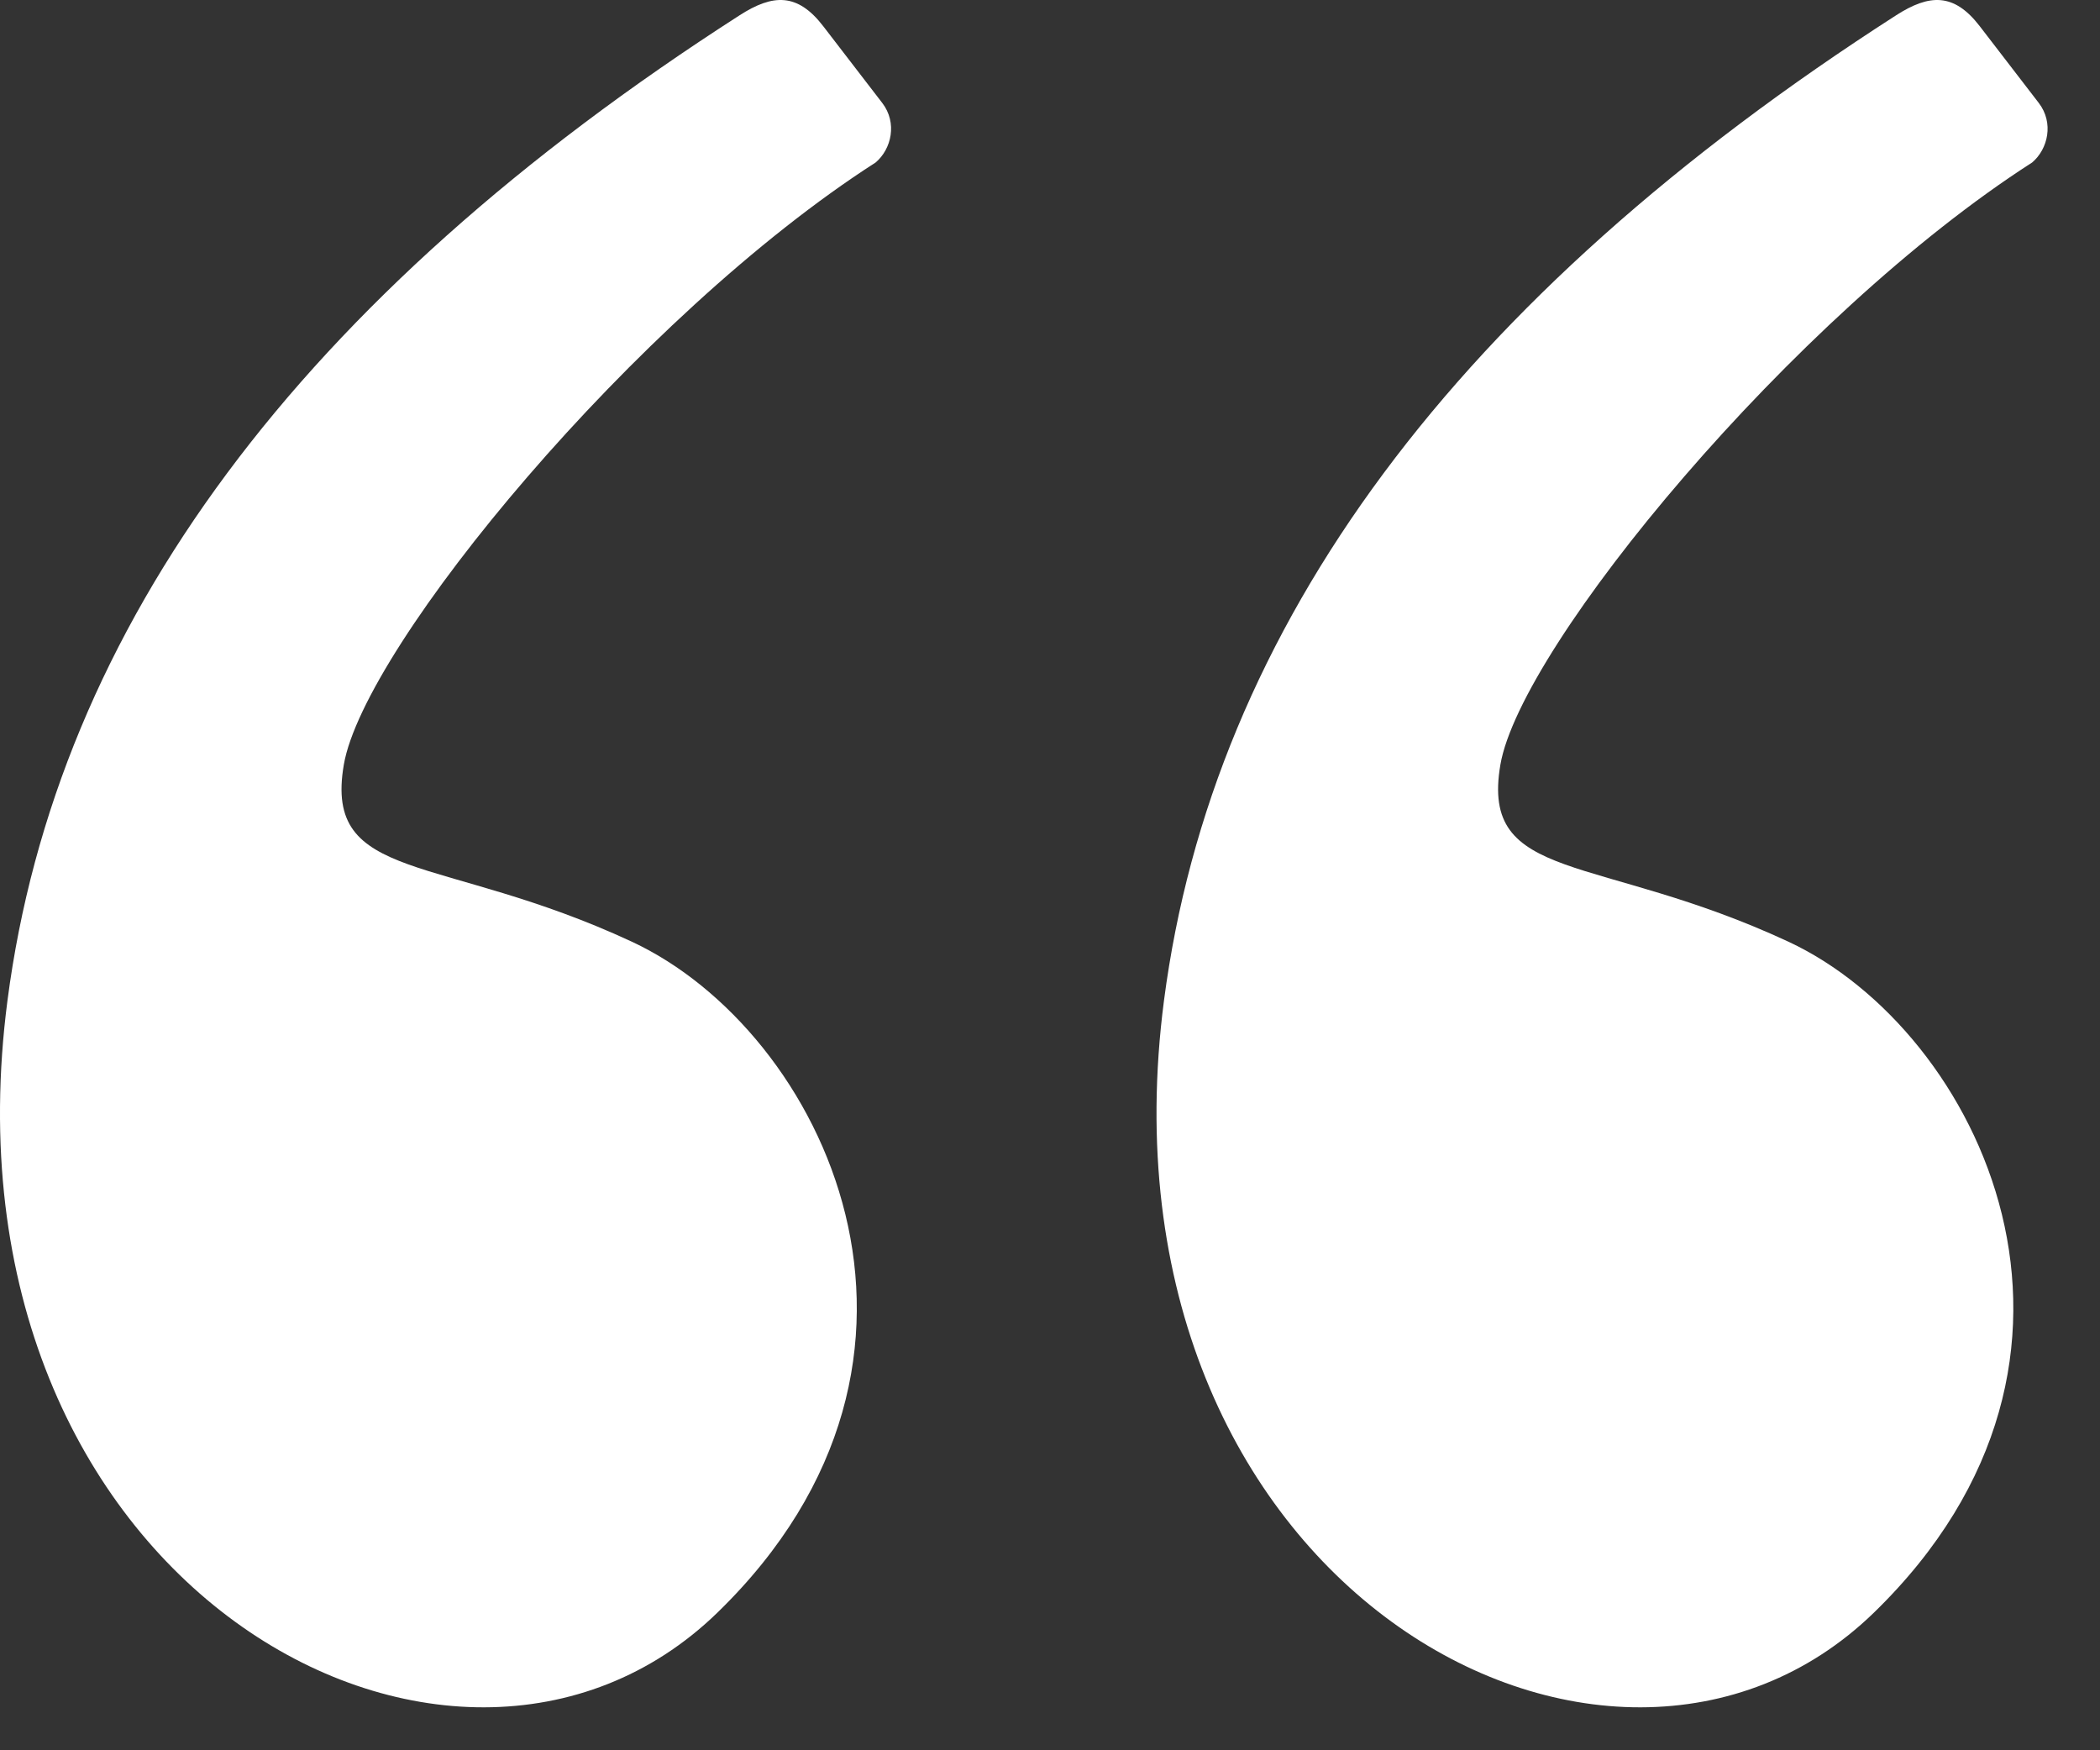 <svg xmlns="http://www.w3.org/2000/svg" width="36" height="30" viewBox="0 0 36 30" fill="none"><rect x="0" y="0" width="36" height="30" fill="#333333" stroke="none"/><path fill-rule="evenodd" clip-rule="evenodd" d="M12.679 0.262C5.148 5.098 0.965 10.727 0.128 17.149C-1.174 27.146 7.766 32.039 12.296 27.643C16.826 23.246 14.111 17.666 10.83 16.14C7.55 14.615 5.544 15.146 5.894 13.107C6.244 11.069 10.911 5.417 15.011 2.785C15.283 2.554 15.386 2.105 15.124 1.764C14.952 1.541 14.614 1.101 14.111 0.447C13.67 -0.125 13.248 -0.104 12.679 0.262Z" fill="white"></path><path fill-rule="evenodd" clip-rule="evenodd" d="M32.505 0.262C24.975 5.098 20.791 10.727 19.954 17.149C18.652 27.146 27.592 32.039 32.122 27.643C36.652 23.246 33.937 17.666 30.657 16.14C27.377 14.615 25.37 15.146 25.721 13.107C26.07 11.069 30.737 5.417 34.837 2.785C35.109 2.554 35.212 2.105 34.95 1.764C34.778 1.541 34.44 1.101 33.937 0.447C33.496 -0.125 33.075 -0.104 32.505 0.262Z" fill="white"></path></svg>